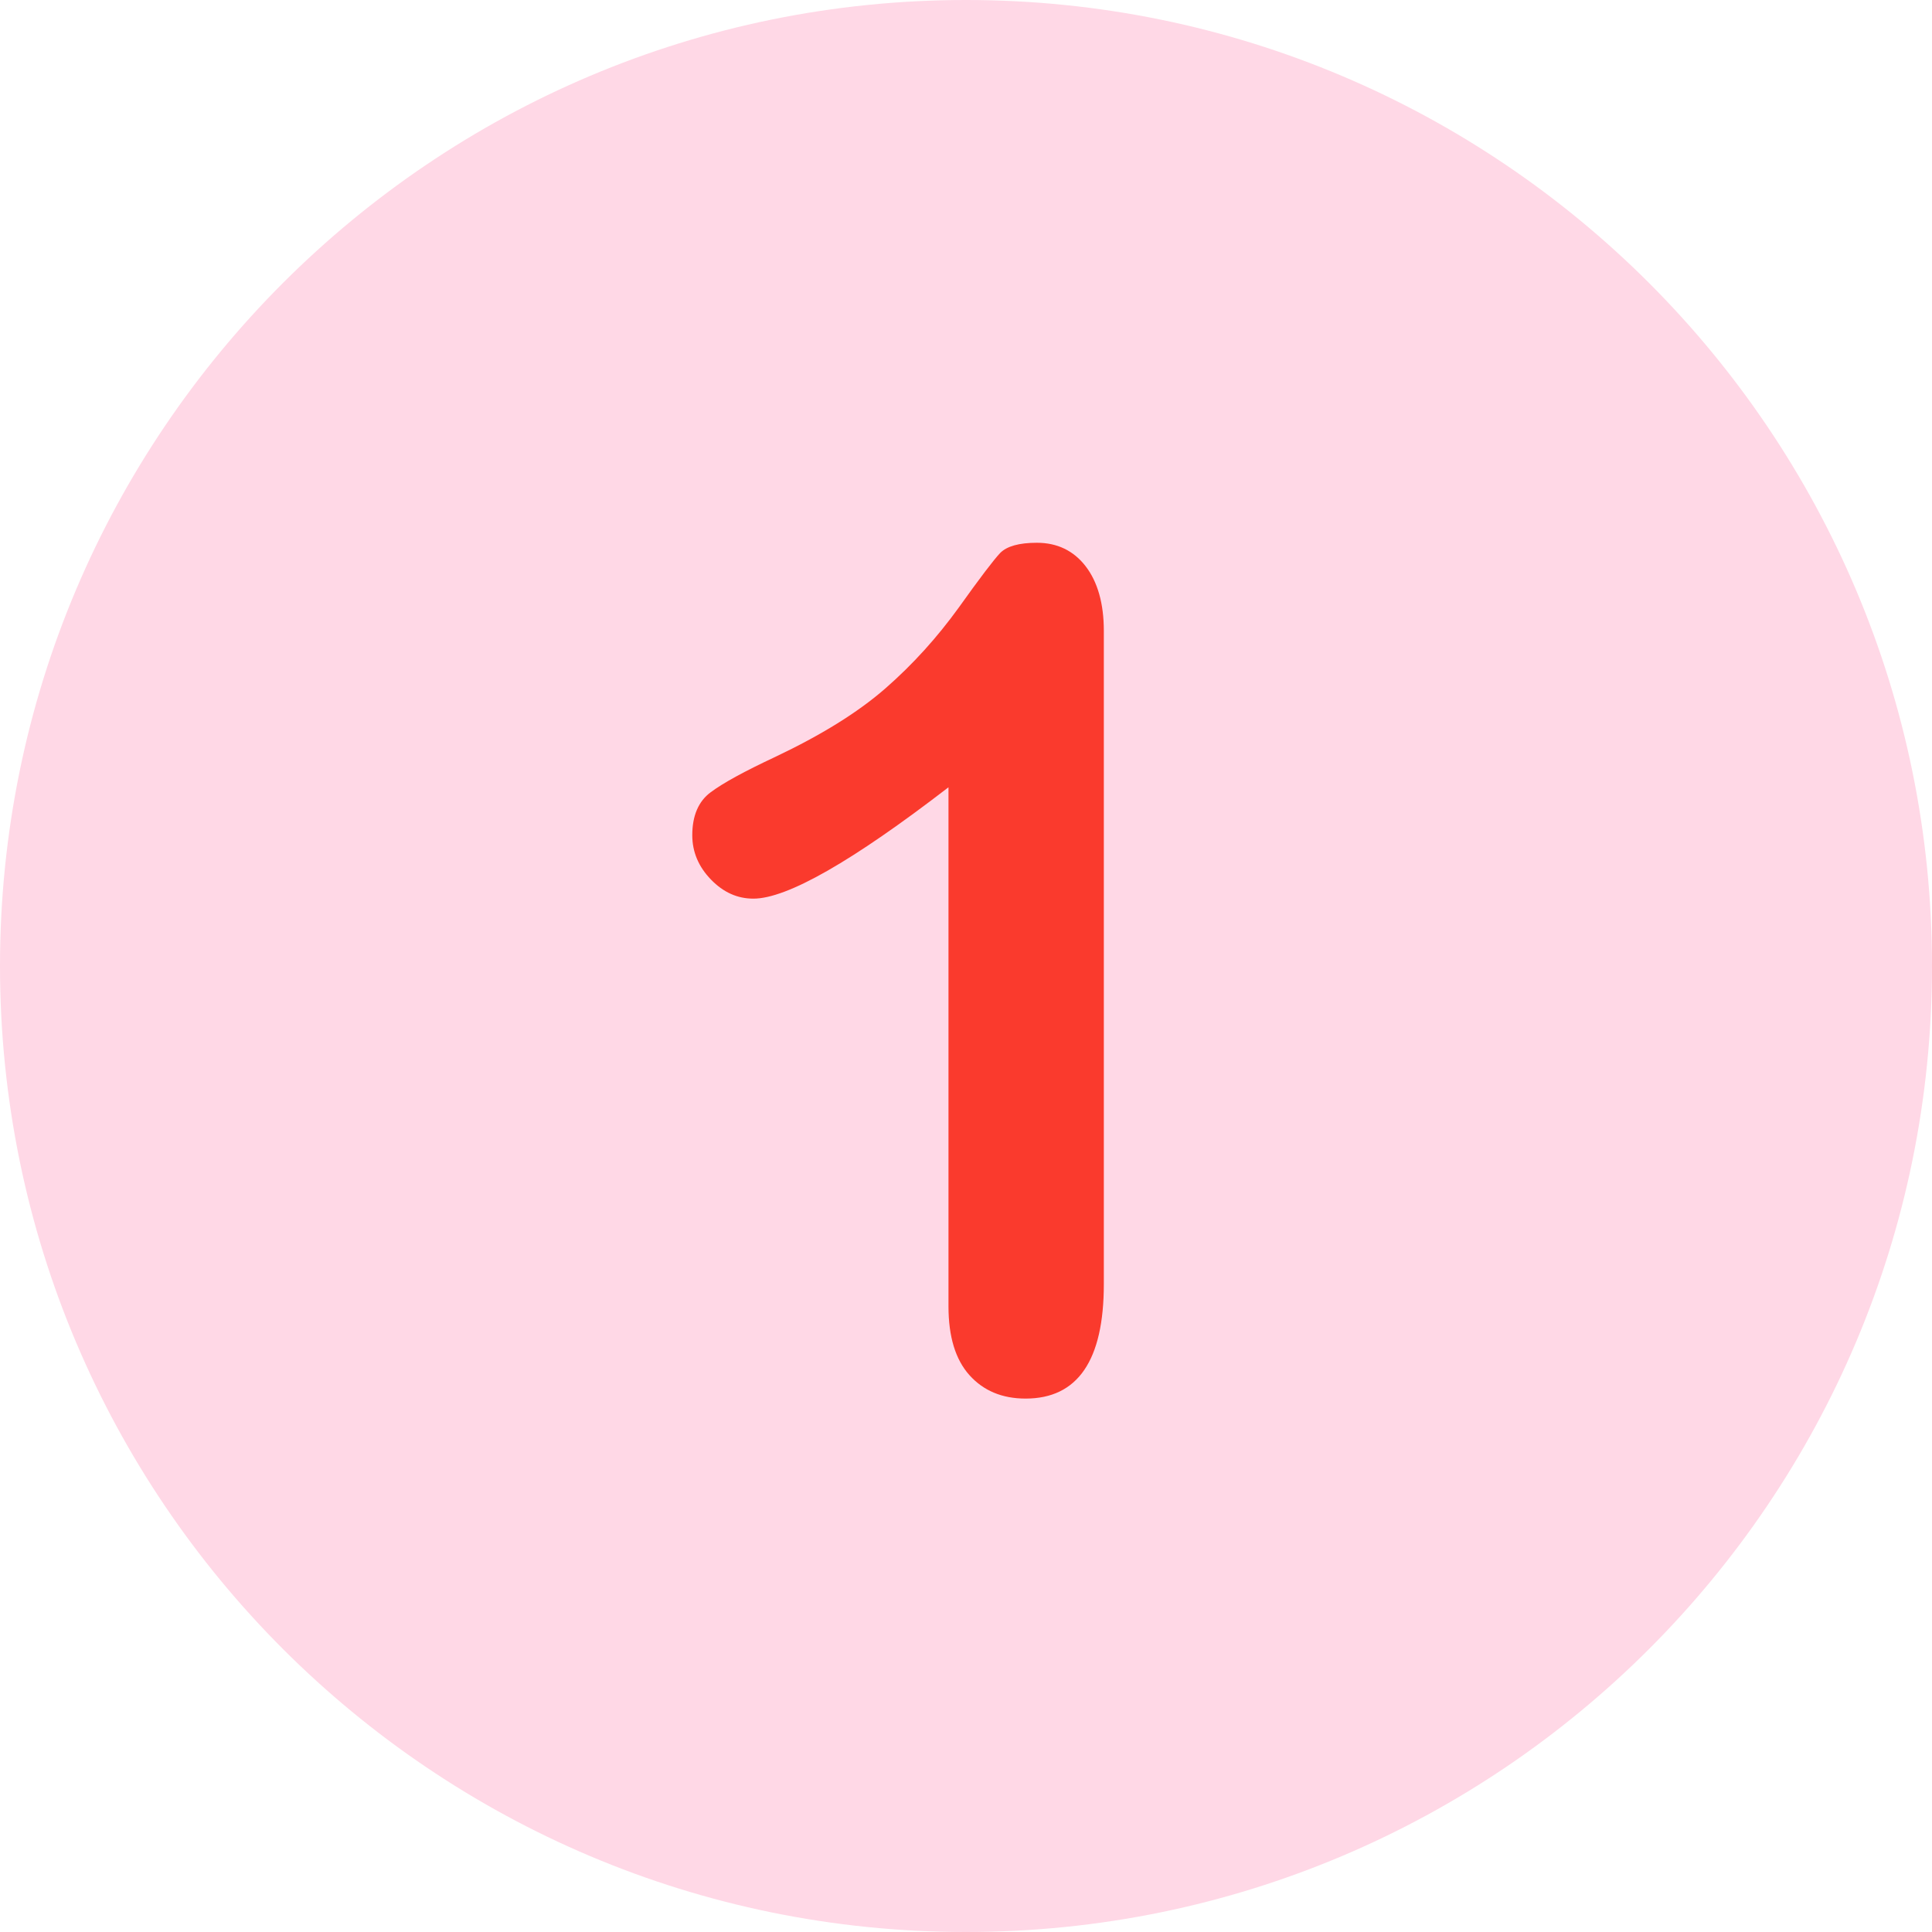 <svg version="1.0" preserveAspectRatio="xMidYMid meet" height="1024" viewBox="0 0 768 768" zoomAndPan="magnify" width="1024" xmlns:xlink="http://www.w3.org/1999/xlink" xmlns="http://www.w3.org/2000/svg"><path fill-rule="nonzero" fill-opacity="1" d="M 384 0 C 171.957 0 0 171.957 0 384 C 0 596.043 171.957 768 384 768 C 596.043 768 768 596.043 768 384 C 768 171.957 596.043 0 384 0 Z M 384 0" fill="#ffd8e6"></path><path fill-rule="nonzero" fill-opacity="1" d="M 431.516 225.043 C 426.719 218.855 420.219 215.758 412.168 215.758 C 405.051 215.758 400.25 217.152 397.621 219.781 C 394.988 222.566 389.57 229.688 381.059 241.605 C 372.547 253.367 362.949 264.047 351.961 273.645 C 340.973 283.242 326.422 292.219 308.16 300.887 C 295.934 306.613 287.418 311.254 282.465 314.969 C 277.668 318.531 275.191 324.258 275.191 331.996 C 275.191 338.652 277.668 344.531 282.621 349.641 C 287.574 354.746 293.145 357.223 299.492 357.223 C 312.805 357.223 338.652 342.52 377.035 312.957 L 377.035 519.273 C 377.035 531.348 379.82 540.48 385.395 546.672 C 390.965 552.859 398.395 555.957 407.68 555.957 C 428.422 555.957 438.789 540.789 438.789 510.453 L 438.789 250.738 C 438.789 239.902 436.312 231.234 431.516 225.043" fill="#fa3a2d"></path></svg>